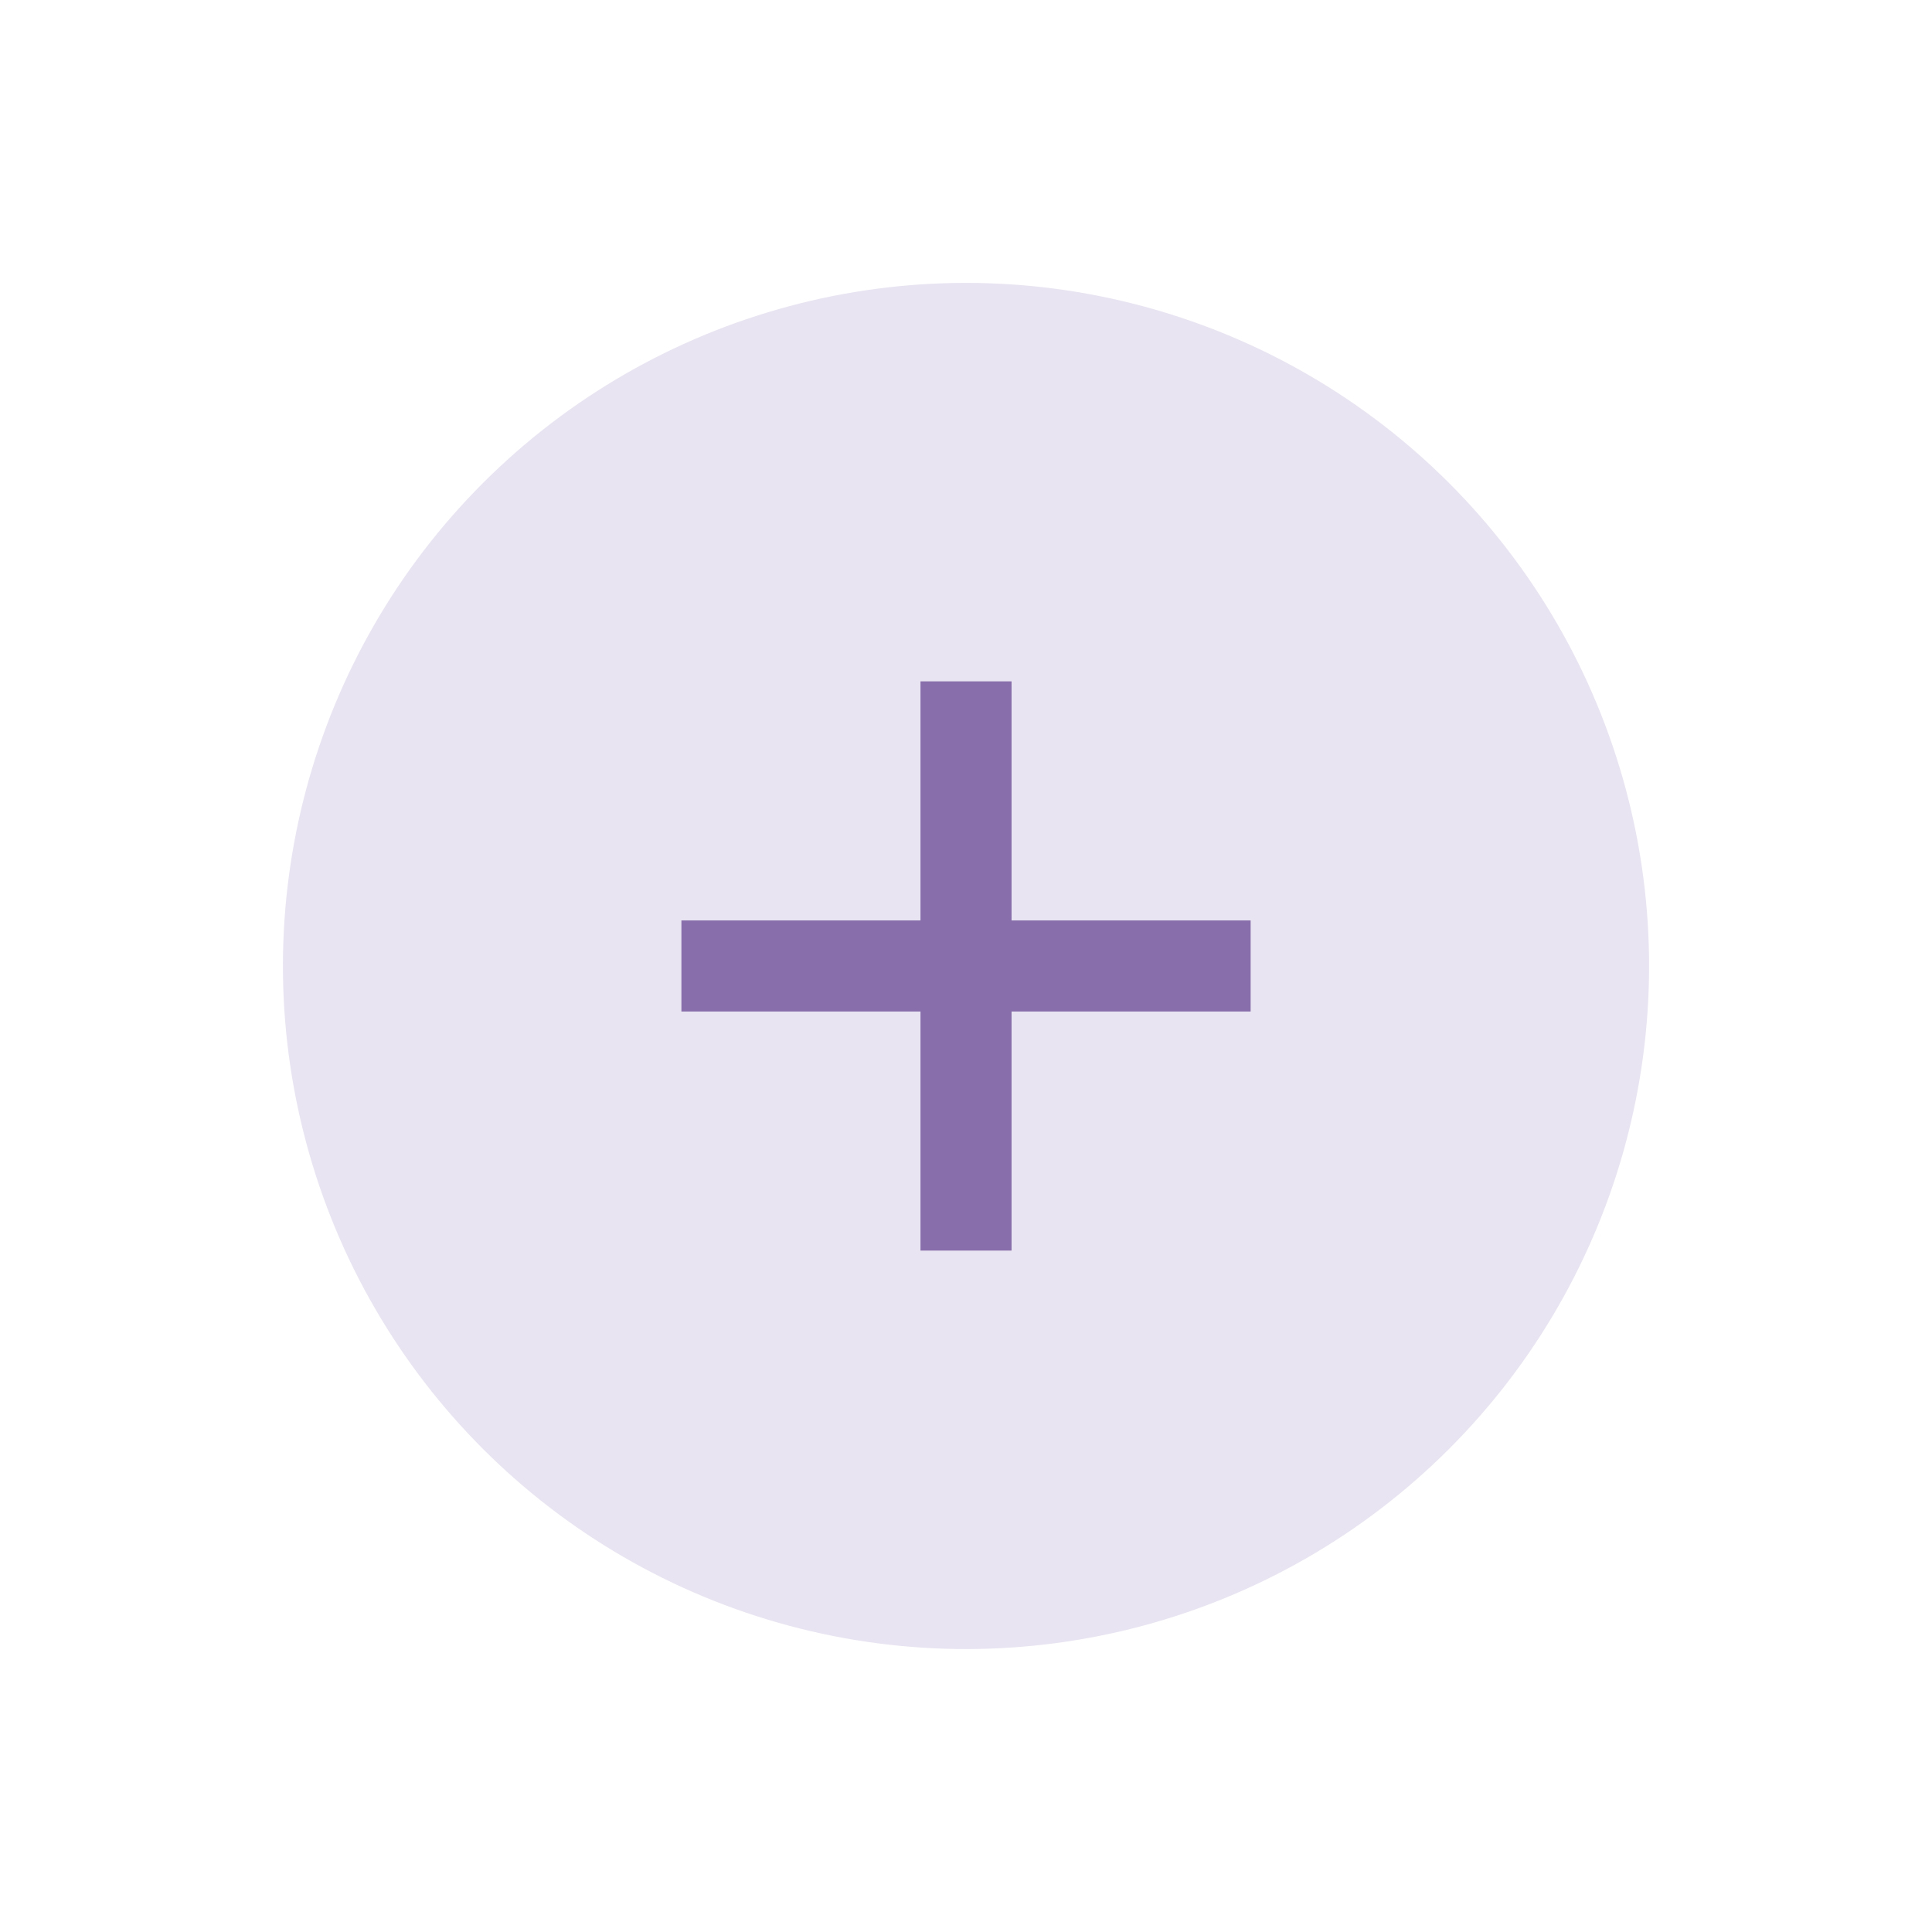 <svg xmlns="http://www.w3.org/2000/svg" width="33.941" height="33.941" viewBox="0 0 33.941 33.941"><g transform="translate(595.384 -1056.418) rotate(45)"><circle cx="12" cy="12" r="12" transform="translate(338 1156)" fill="#e9e4f1"/><g transform="translate(925.585 84.005) rotate(45)"><path d="M10,.8H0V-.8H10Z" transform="translate(354.5 1173.5)" fill="#886fab"/><path d="M.8,10H-.8V0H.8Z" transform="translate(359.5 1168.5)" fill="#886fab"/></g></g></svg>